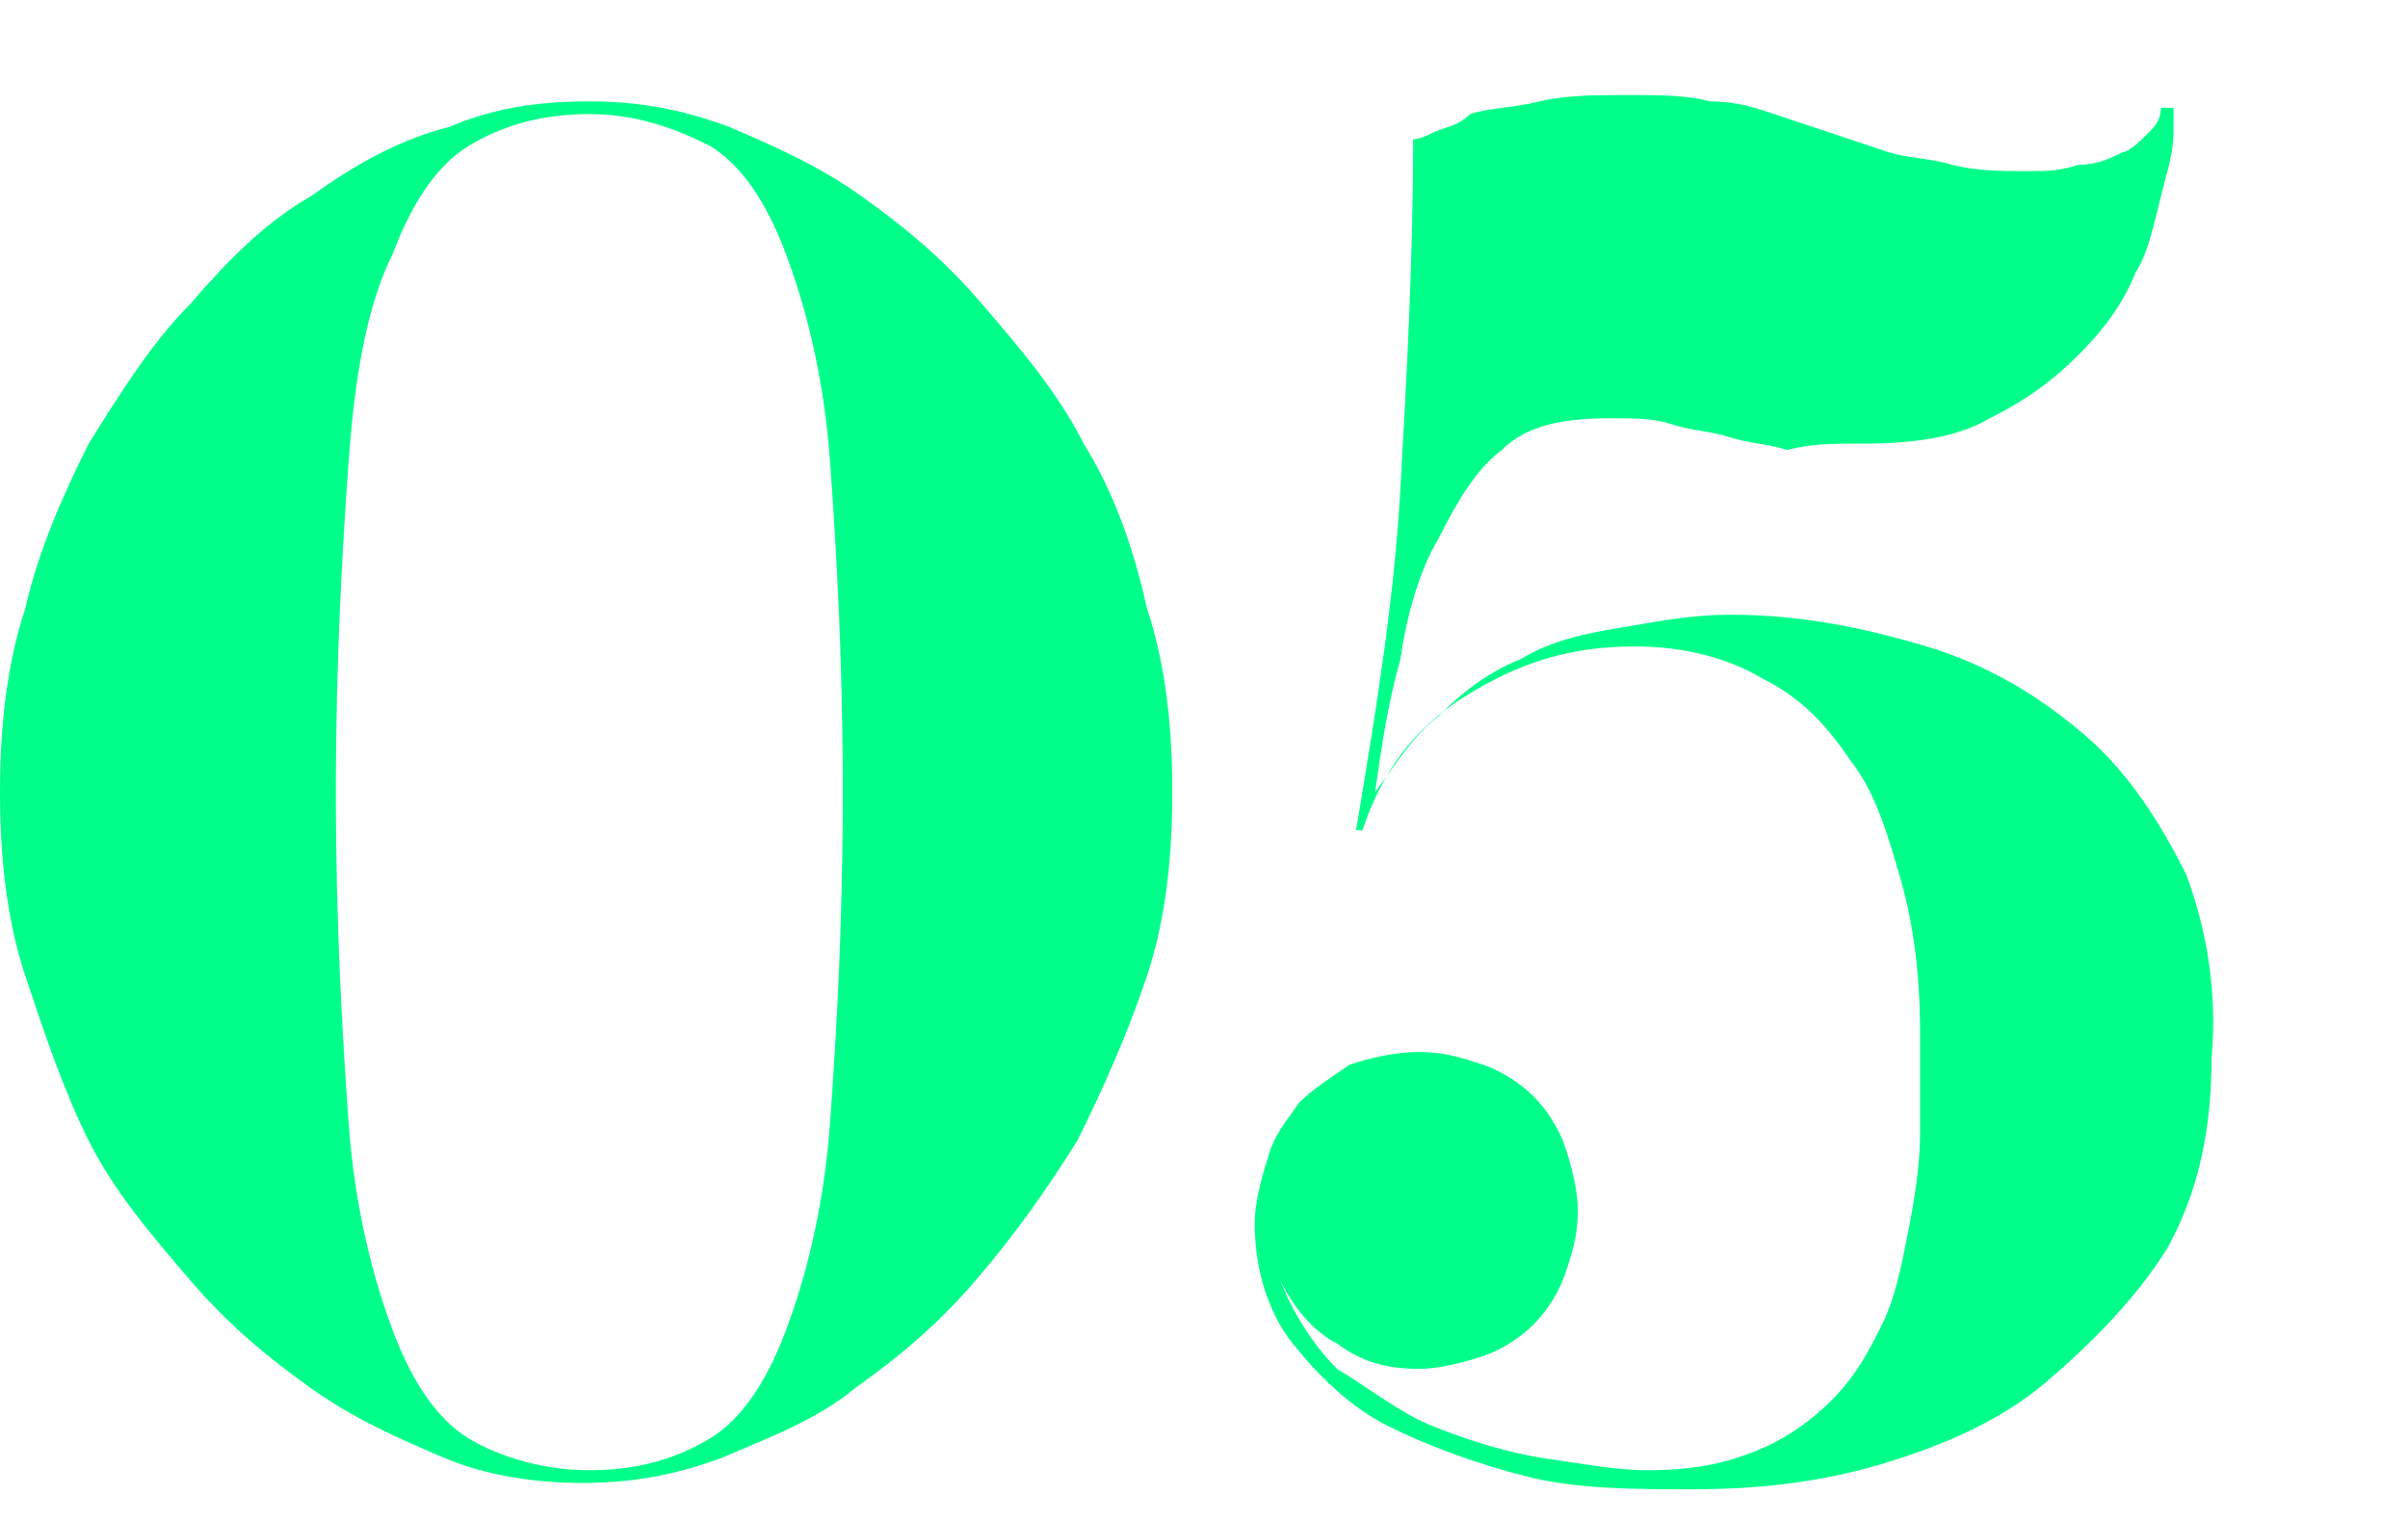 <?xml version="1.0" encoding="utf-8"?>
<!-- Generator: Adobe Illustrator 24.0.2, SVG Export Plug-In . SVG Version: 6.00 Build 0)  -->
<svg version="1.1" id="レイヤー_1" xmlns="http://www.w3.org/2000/svg" xmlns:xlink="http://www.w3.org/1999/xlink" x="0px"
	 y="0px" viewBox="0 0 38 24" style="enable-background:new 0 0 38 24;" xml:space="preserve">
<style type="text/css">
	.st0{fill:#00ff8a;}
</style>
<g>
	<g>
		<path class="st0" d="M17.1,7c-0.4-0.8-1-1.5-1.6-2.2s-1.2-1.2-1.9-1.7S12.2,2.3,11.5,2C10.7,1.7,10,1.6,9.3,1.6
			C8.5,1.6,7.8,1.7,7.1,2C6.3,2.2,5.6,2.6,4.9,3.1C4.2,3.5,3.6,4.1,3,4.8C2.4,5.4,1.9,6.2,1.4,7C1,7.8,0.6,8.7,0.4,9.6
			C0.1,10.5,0,11.5,0,12.5s0.1,2,0.4,2.9s0.6,1.8,1,2.6c0.4,0.8,1,1.5,1.6,2.2s1.2,1.2,1.9,1.7S6.3,22.7,7,23
			c0.7,0.3,1.5,0.4,2.2,0.4s1.4-0.1,2.2-0.4c0.7-0.3,1.5-0.6,2.1-1.1c0.7-0.5,1.3-1,1.9-1.7c0.6-0.7,1.1-1.4,1.6-2.2
			c0.4-0.8,0.8-1.7,1.1-2.6s0.4-1.9,0.4-2.9s-0.1-2-0.4-2.9C17.9,8.7,17.6,7.8,17.1,7z M13.1,17.7c-0.1,1.4-0.4,2.5-0.7,3.3
			s-0.7,1.4-1.2,1.7c-0.5,0.3-1.1,0.5-1.9,0.5c-0.7,0-1.4-0.2-1.9-0.5S6.5,21.8,6.2,21c-0.3-0.8-0.6-1.9-0.7-3.3s-0.2-3.1-0.2-5.2
			s0.1-3.8,0.2-5.2C5.6,5.9,5.8,4.8,6.2,4c0.3-0.8,0.7-1.4,1.2-1.7s1.1-0.5,1.9-0.5c0.7,0,1.3,0.2,1.9,0.5c0.5,0.3,0.9,0.9,1.2,1.7
			s0.6,1.9,0.7,3.3c0.1,1.4,0.2,3.1,0.2,5.2C13.3,14.6,13.2,16.3,13.1,17.7z M34.5,13.8c-0.4-0.8-0.9-1.6-1.6-2.2
			c-0.7-0.6-1.5-1.1-2.5-1.4c-1-0.3-2-0.5-3.1-0.5c-0.6,0-1.1,0.1-1.7,0.2s-1.1,0.2-1.6,0.5c-0.5,0.2-0.9,0.5-1.3,0.9
			c-0.4,0.3-0.7,0.8-1,1.2c0.1-0.7,0.2-1.4,0.4-2.1c0.1-0.7,0.3-1.4,0.6-1.9c0.3-0.6,0.6-1.1,1-1.4c0.4-0.4,1-0.5,1.7-0.5
			c0.4,0,0.7,0,1,0.1s0.6,0.1,0.9,0.2s0.6,0.1,0.9,0.2C28.6,7,28.9,7,29.4,7c0.8,0,1.5-0.1,2-0.4c0.6-0.3,1-0.6,1.4-1
			c0.4-0.4,0.7-0.8,0.9-1.3C33.9,4,34,3.5,34.1,3.1s0.2-0.7,0.2-1s0-0.4,0-0.4h-0.2c0,0.2-0.1,0.3-0.2,0.4c-0.1,0.1-0.3,0.3-0.4,0.3
			c-0.2,0.1-0.4,0.2-0.7,0.2c-0.3,0.1-0.5,0.1-0.8,0.1c-0.4,0-0.8,0-1.2-0.1c-0.3-0.1-0.7-0.1-1-0.2c-0.3-0.1-0.6-0.2-0.9-0.3
			C28.6,2,28.3,1.9,28,1.8c-0.3-0.1-0.6-0.2-1-0.2c-0.4-0.1-0.8-0.1-1.3-0.1s-1,0-1.4,0.1s-0.8,0.1-1.1,0.2C23,2,22.8,2,22.6,2.1
			c-0.2,0.1-0.3,0.1-0.3,0.1c0,1.9-0.1,3.7-0.2,5.5s-0.4,3.6-0.7,5.4h0.1c0.3-0.9,0.8-1.6,1.6-2.1c0.8-0.5,1.6-0.8,2.7-0.8
			c0.8,0,1.5,0.2,2,0.5c0.6,0.3,1,0.7,1.4,1.3c0.4,0.5,0.6,1.2,0.8,1.9c0.2,0.7,0.3,1.5,0.3,2.4c0,0.5,0,1.1,0,1.6s-0.1,1.1-0.2,1.6
			s-0.2,1-0.4,1.4c-0.2,0.4-0.4,0.8-0.8,1.2c-0.3,0.3-0.7,0.6-1.2,0.8c-0.5,0.2-1,0.3-1.7,0.3c-0.5,0-1-0.1-1.7-0.2
			c-0.6-0.1-1.2-0.3-1.7-0.5s-1-0.6-1.5-0.9c-0.4-0.4-0.7-0.9-0.9-1.4c0.2,0.4,0.5,0.8,0.9,1c0.4,0.3,0.8,0.4,1.3,0.4
			c0.3,0,0.7-0.1,1-0.2s0.6-0.3,0.8-0.5c0.2-0.2,0.4-0.5,0.5-0.8s0.2-0.6,0.2-1c0-0.3-0.1-0.7-0.2-1s-0.3-0.6-0.5-0.8
			c-0.2-0.2-0.5-0.4-0.8-0.5s-0.6-0.2-1-0.2s-0.8,0.1-1.1,0.2c-0.3,0.2-0.6,0.4-0.8,0.6c-0.2,0.3-0.4,0.5-0.5,0.9
			c-0.1,0.3-0.2,0.7-0.2,1c0,0.7,0.2,1.4,0.6,1.9s0.9,1,1.5,1.3s1.4,0.6,2.2,0.8c0.8,0.2,1.7,0.2,2.6,0.2c1,0,2-0.1,3-0.4
			s1.9-0.7,2.6-1.3c0.7-0.6,1.4-1.3,1.9-2.1c0.5-0.9,0.7-1.9,0.7-3C35,15.6,34.8,14.6,34.5,13.8z"/>
	</g>
</g>
</svg>
